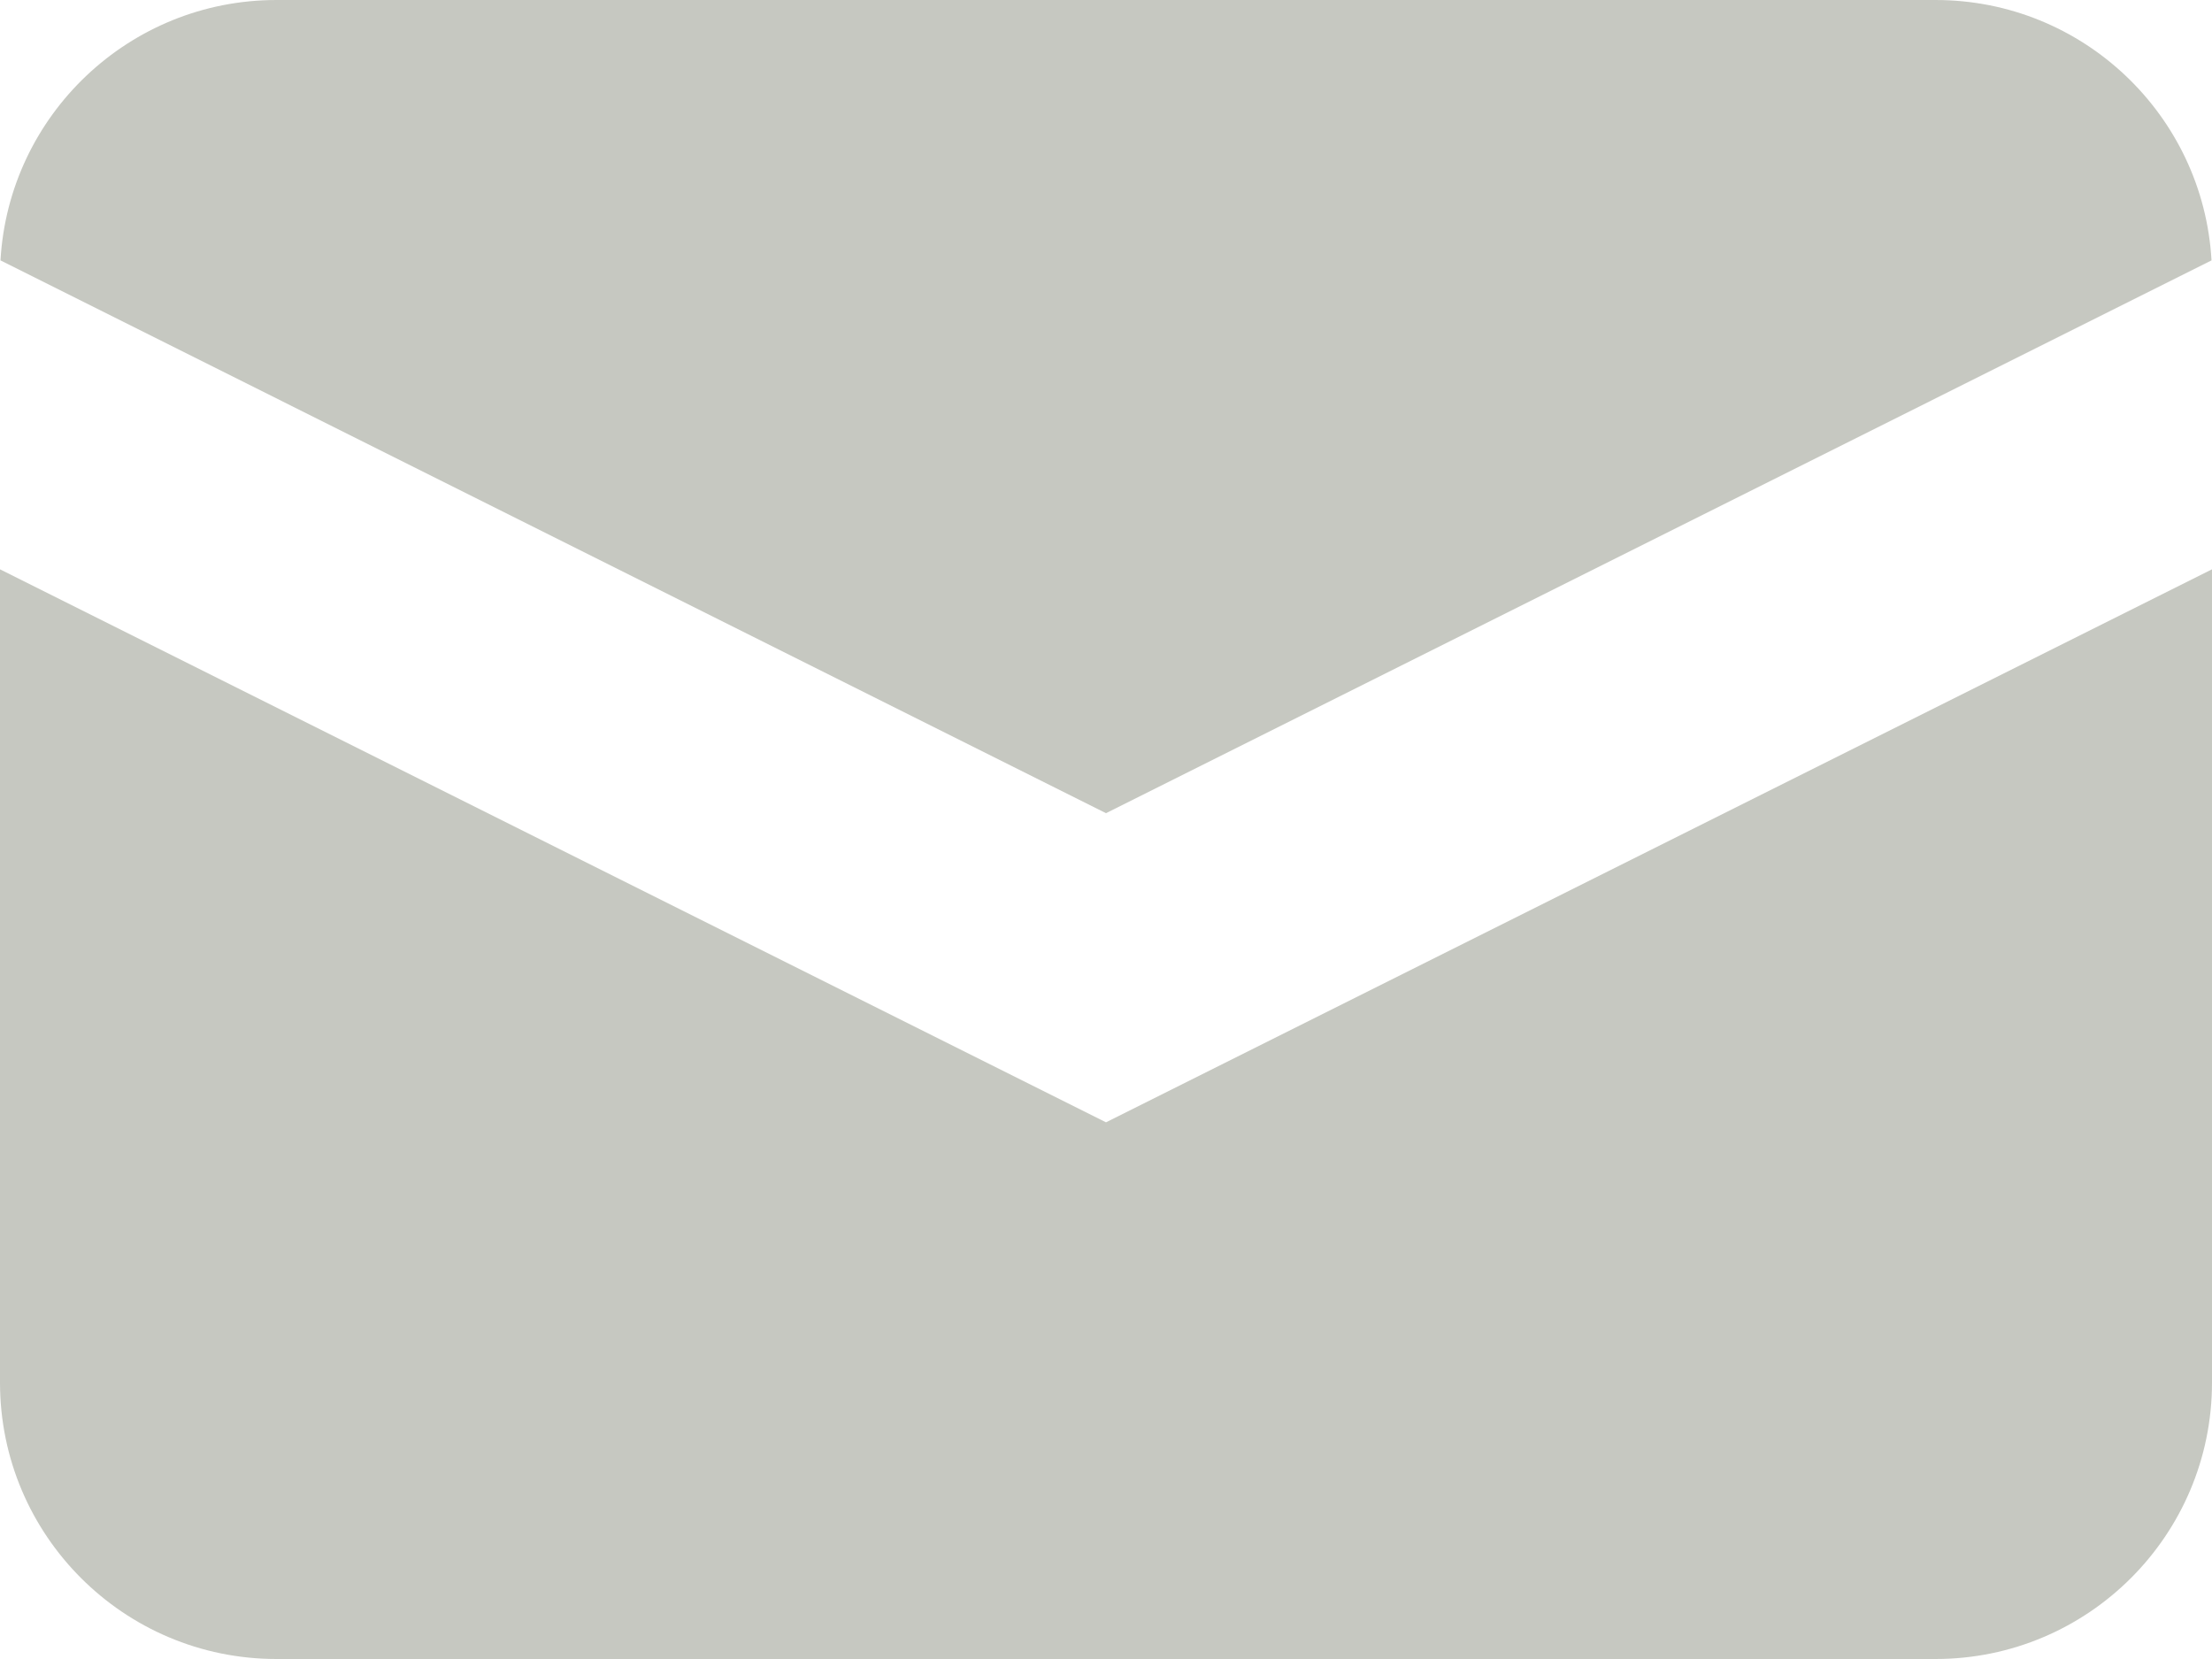 <?xml version="1.0" encoding="UTF-8"?>
<svg width="32px" height="24px" viewBox="0 0 32 24" version="1.1" xmlns="http://www.w3.org/2000/svg" xmlns:xlink="http://www.w3.org/1999/xlink">
    <title>mail</title>
    <g id="About" stroke="none" stroke-width="1" fill="none" fill-rule="evenodd">
        <g id="Desktop-HD" transform="translate(-1180, -3308)" fill="#C6C8C1" fill-rule="nonzero">
            <g id="Footer" transform="translate(64, 3308)">
                <g id="mail" transform="translate(1116, 0)">
                    <path d="M0.007,3.767 L16,11.764 L31.993,3.767 C31.873,1.666 30.131,0 28,0 L4,0 C1.869,0 0.127,1.666 0.007,3.767 Z" id="Path"></path>
                    <path d="M32,8.236 L16,16.236 L0,8.236 L0,20 C0,22.209 1.791,24 4,24 L28,24 C30.209,24 32,22.209 32,20 L32,8.236 Z" id="Path"></path>
                </g>
            </g>
        </g>
    </g>
</svg>